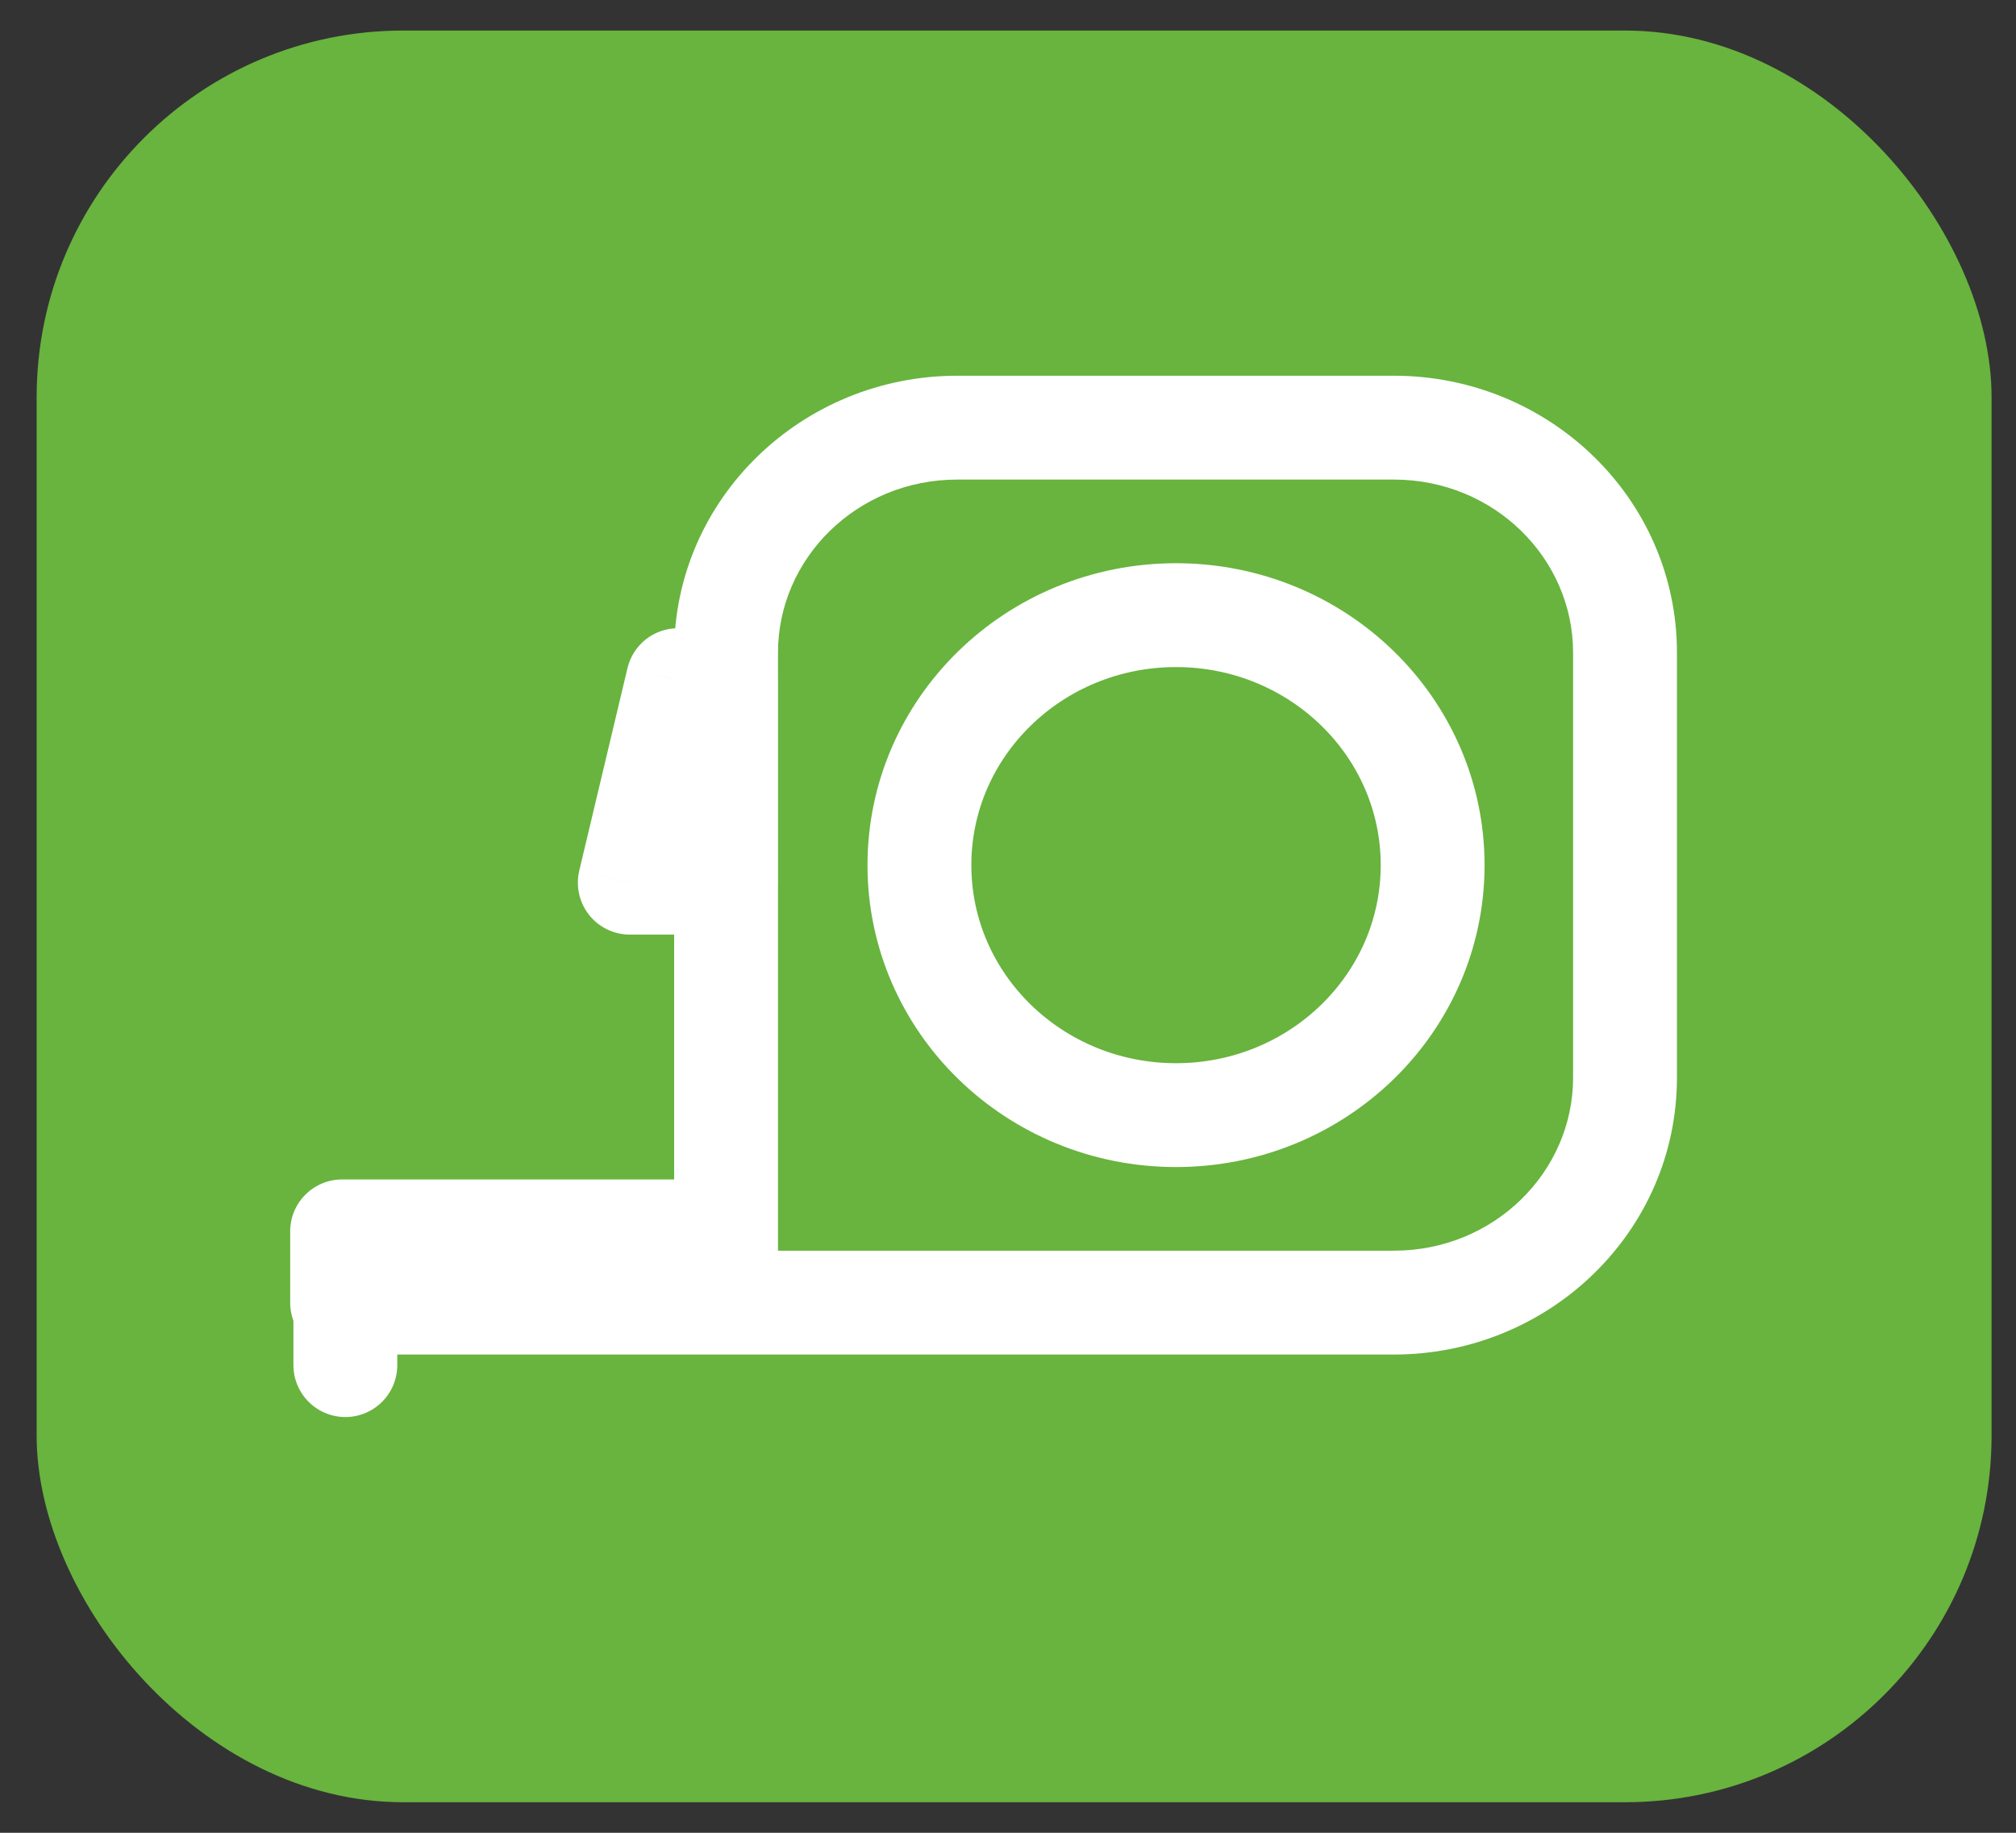 <svg width="33" height="30" viewBox="0 0 33 30" fill="none" xmlns="http://www.w3.org/2000/svg">
<rect x="0" y="0" width="33" height="30" fill="#333333" stroke="none"/>
<rect x="0.6" y="0.5" width="32" height="29" rx="6" fill="#68B43E"/>
<path d="M5.6 21.322H4.75C4.75 21.791 5.131 22.172 5.6 22.172V21.322ZM11.885 21.322V22.172C12.355 22.172 12.735 21.791 12.735 21.322H11.885ZM11.885 20.156H12.735C12.735 19.686 12.355 19.306 11.885 19.306V20.156ZM5.6 20.156V19.306C5.131 19.306 4.75 19.686 4.75 20.156H5.6ZM11.098 11.133V10.283C10.704 10.283 10.362 10.553 10.271 10.937L11.098 11.133ZM11.886 11.133H12.736C12.736 10.664 12.355 10.283 11.886 10.283V11.133ZM11.886 14.448V15.298C12.355 15.298 12.736 14.917 12.736 14.448H11.886ZM10.309 14.448L9.482 14.251C9.422 14.504 9.481 14.771 9.642 14.975C9.803 15.179 10.049 15.298 10.309 15.298V14.448ZM11.885 21.322H11.035C11.035 21.791 11.416 22.172 11.885 22.172V21.322ZM5.6 22.172H11.885V20.472H5.6V22.172ZM12.735 21.322V20.156H11.035V21.322H12.735ZM11.885 19.306H5.6V21.006H11.885V19.306ZM4.75 20.156V21.322H6.45V20.156H4.75ZM11.098 11.983H11.886V10.283H11.098V11.983ZM11.036 11.133V14.448H12.736V11.133H11.036ZM11.886 13.598H10.309V15.298H11.886V13.598ZM11.136 14.644L11.924 11.33L10.271 10.937L9.482 14.251L11.136 14.644ZM12.735 21.322V10.683H11.035V21.322H12.735ZM12.735 10.683C12.735 9.14 14.027 7.85 15.669 7.85V6.15C13.132 6.15 11.035 8.158 11.035 10.683H12.735ZM15.669 7.85H22.816V6.15H15.669V7.85ZM22.816 7.85C24.458 7.85 25.75 9.14 25.75 10.683H27.45C27.45 8.158 25.354 6.15 22.816 6.15V7.85ZM25.75 10.683V17.639H27.45V10.683H25.75ZM25.75 17.639C25.75 19.182 24.458 20.472 22.816 20.472V22.172C25.354 22.172 27.45 20.164 27.45 17.639H25.75ZM22.816 20.472H11.885V22.172H22.816V20.472Z" fill="white"/>
<path fill-rule="evenodd" clip-rule="evenodd" d="M19.25 10.069C21.57 10.069 23.451 11.901 23.451 14.161C23.451 16.421 21.57 18.253 19.25 18.253C16.931 18.253 15.05 16.421 15.05 14.161C15.05 11.901 16.931 10.069 19.25 10.069Z" stroke="white" stroke-width="1.7" stroke-linecap="round" stroke-linejoin="round"/>
<path d="M5.653 20.299V22.345" stroke="white" stroke-width="1.7" stroke-linecap="round" stroke-linejoin="round"/>
</svg>
